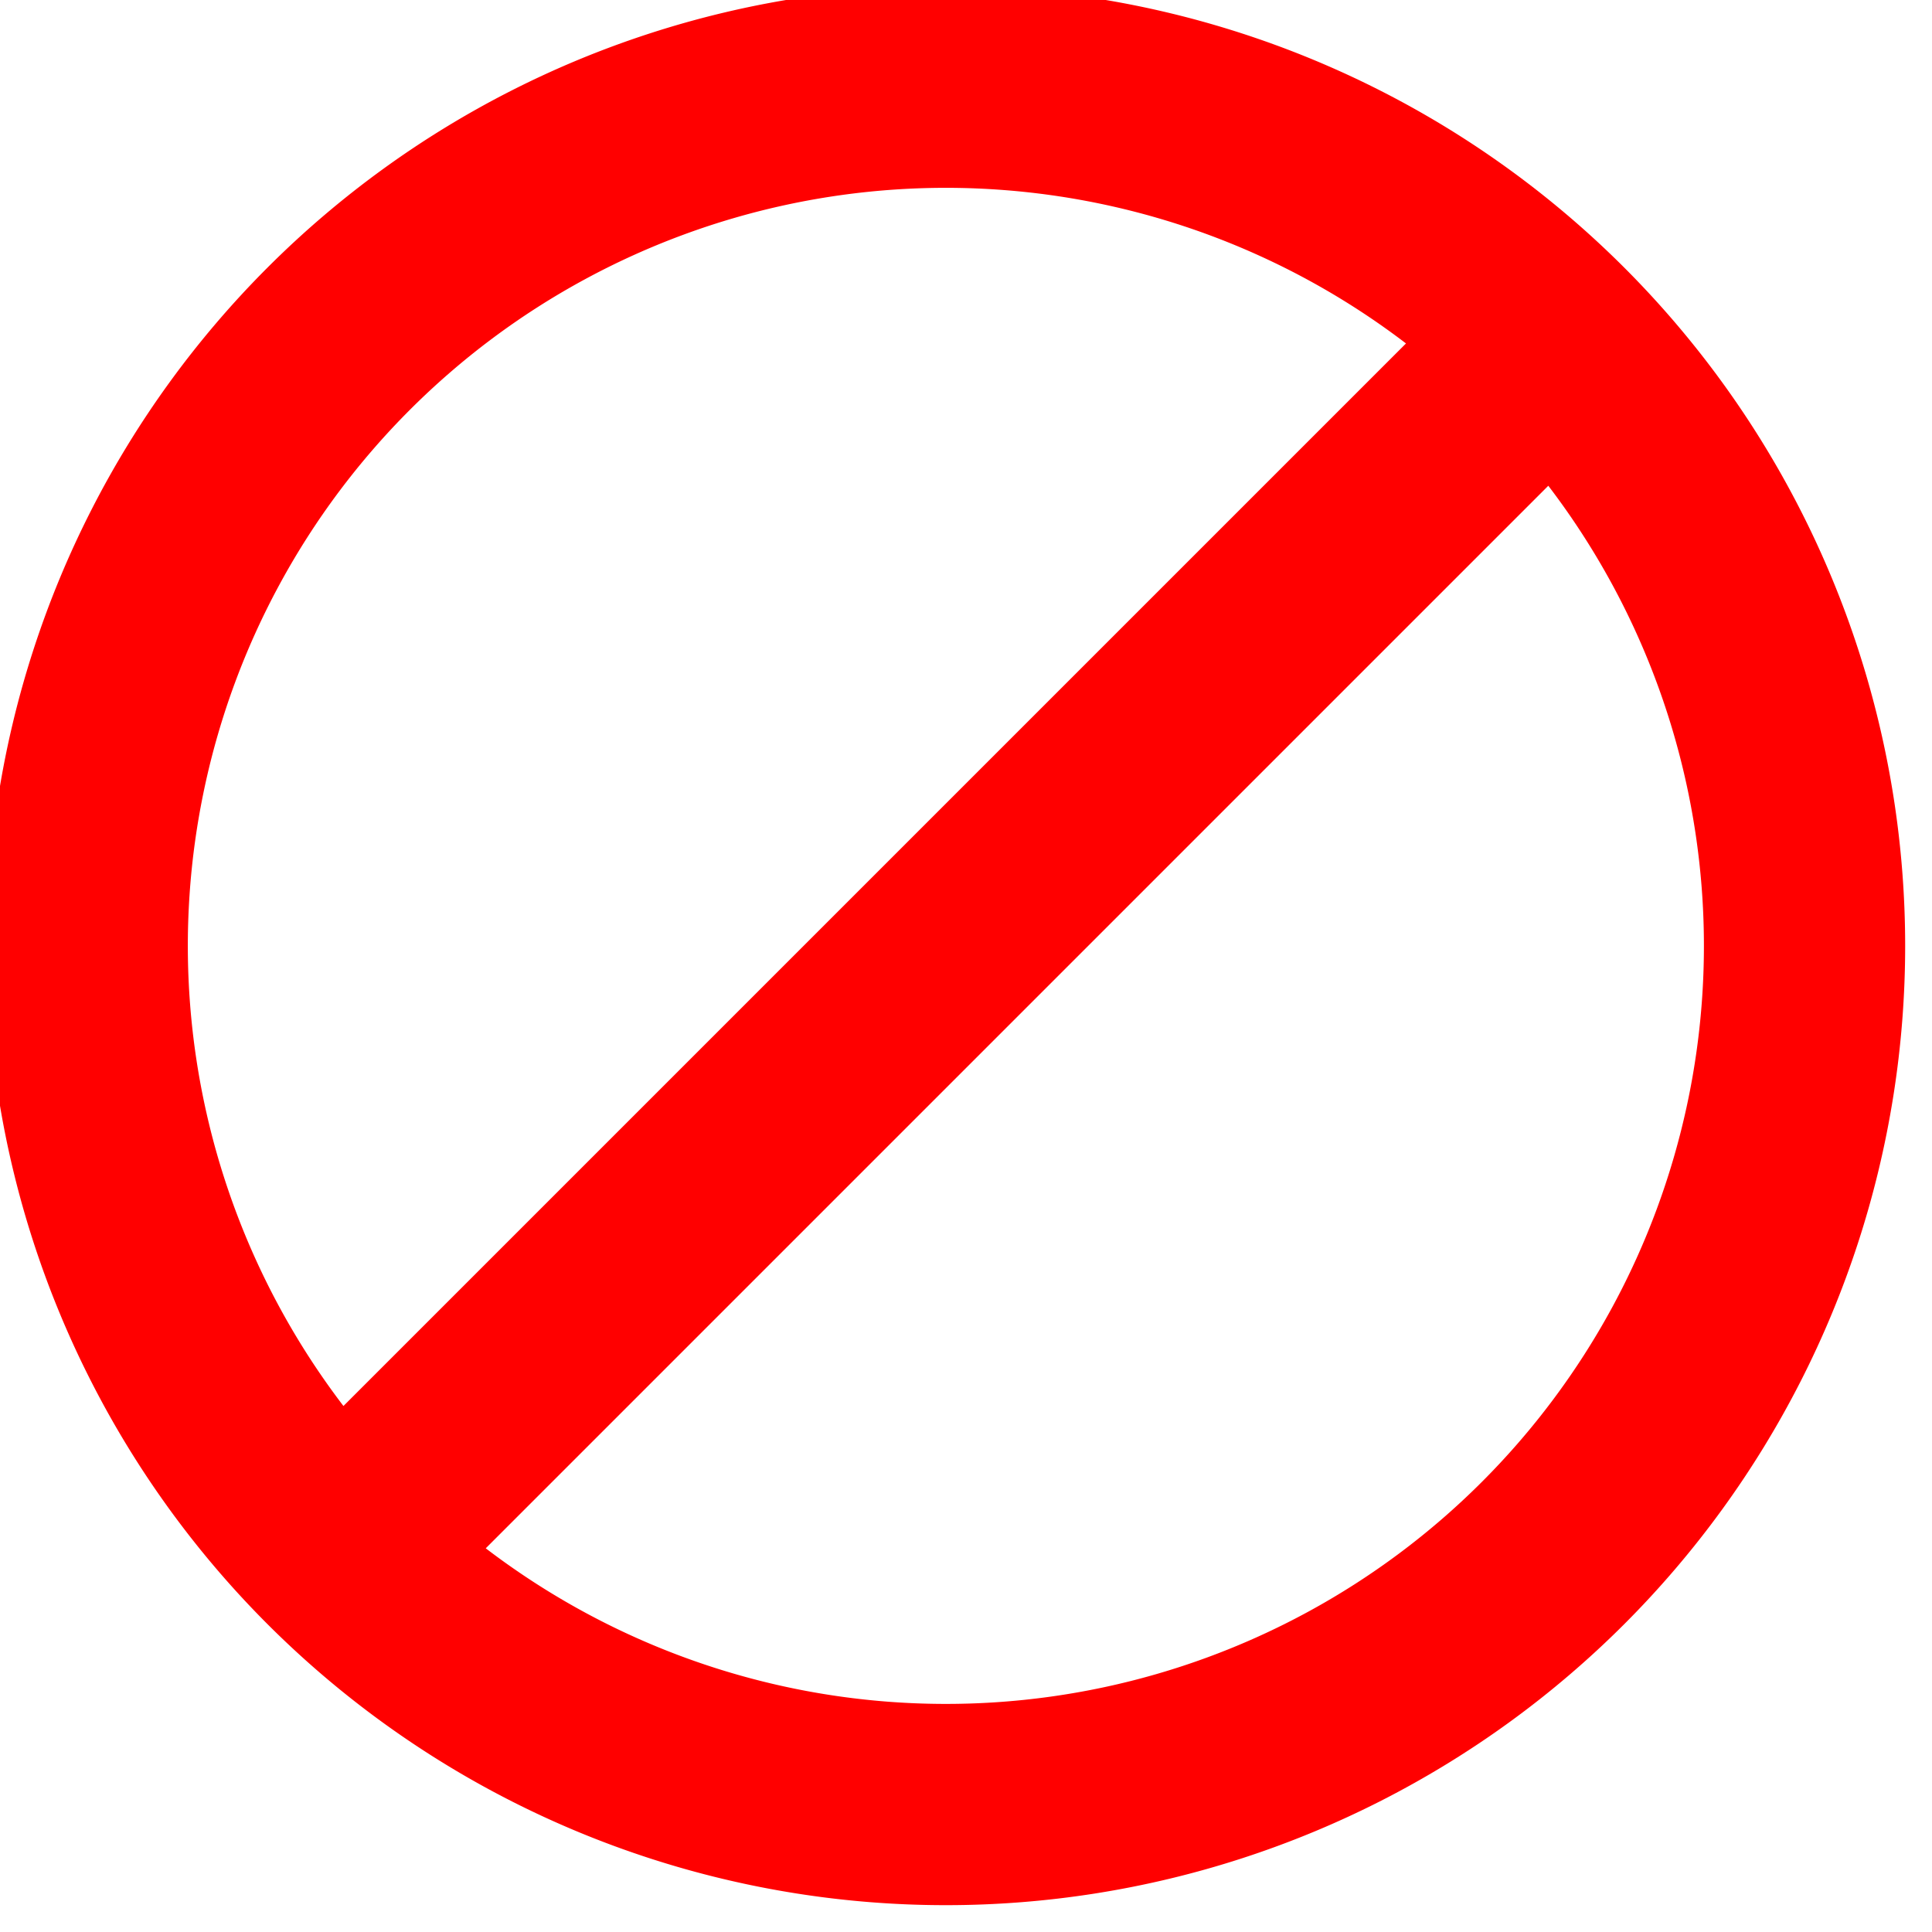 <?xml version="1.0"?><svg width="288" height="288" xmlns="http://www.w3.org/2000/svg">
 <title>Red Not Sign Transparent</title>
 <g>
  <title>Layer 1</title>
  <path id="svg_1" d="m-2,141a143,143 0 1 1 286,0a143,143 0 0 1 -286,0m158,112a113,113 0 0 0 0,-224l0,224zm-30,-224a113,113 0 0 0 0,224l0,-224z" transform="rotate(45 141 141)" fill="#f00"/>
 </g>
</svg>
